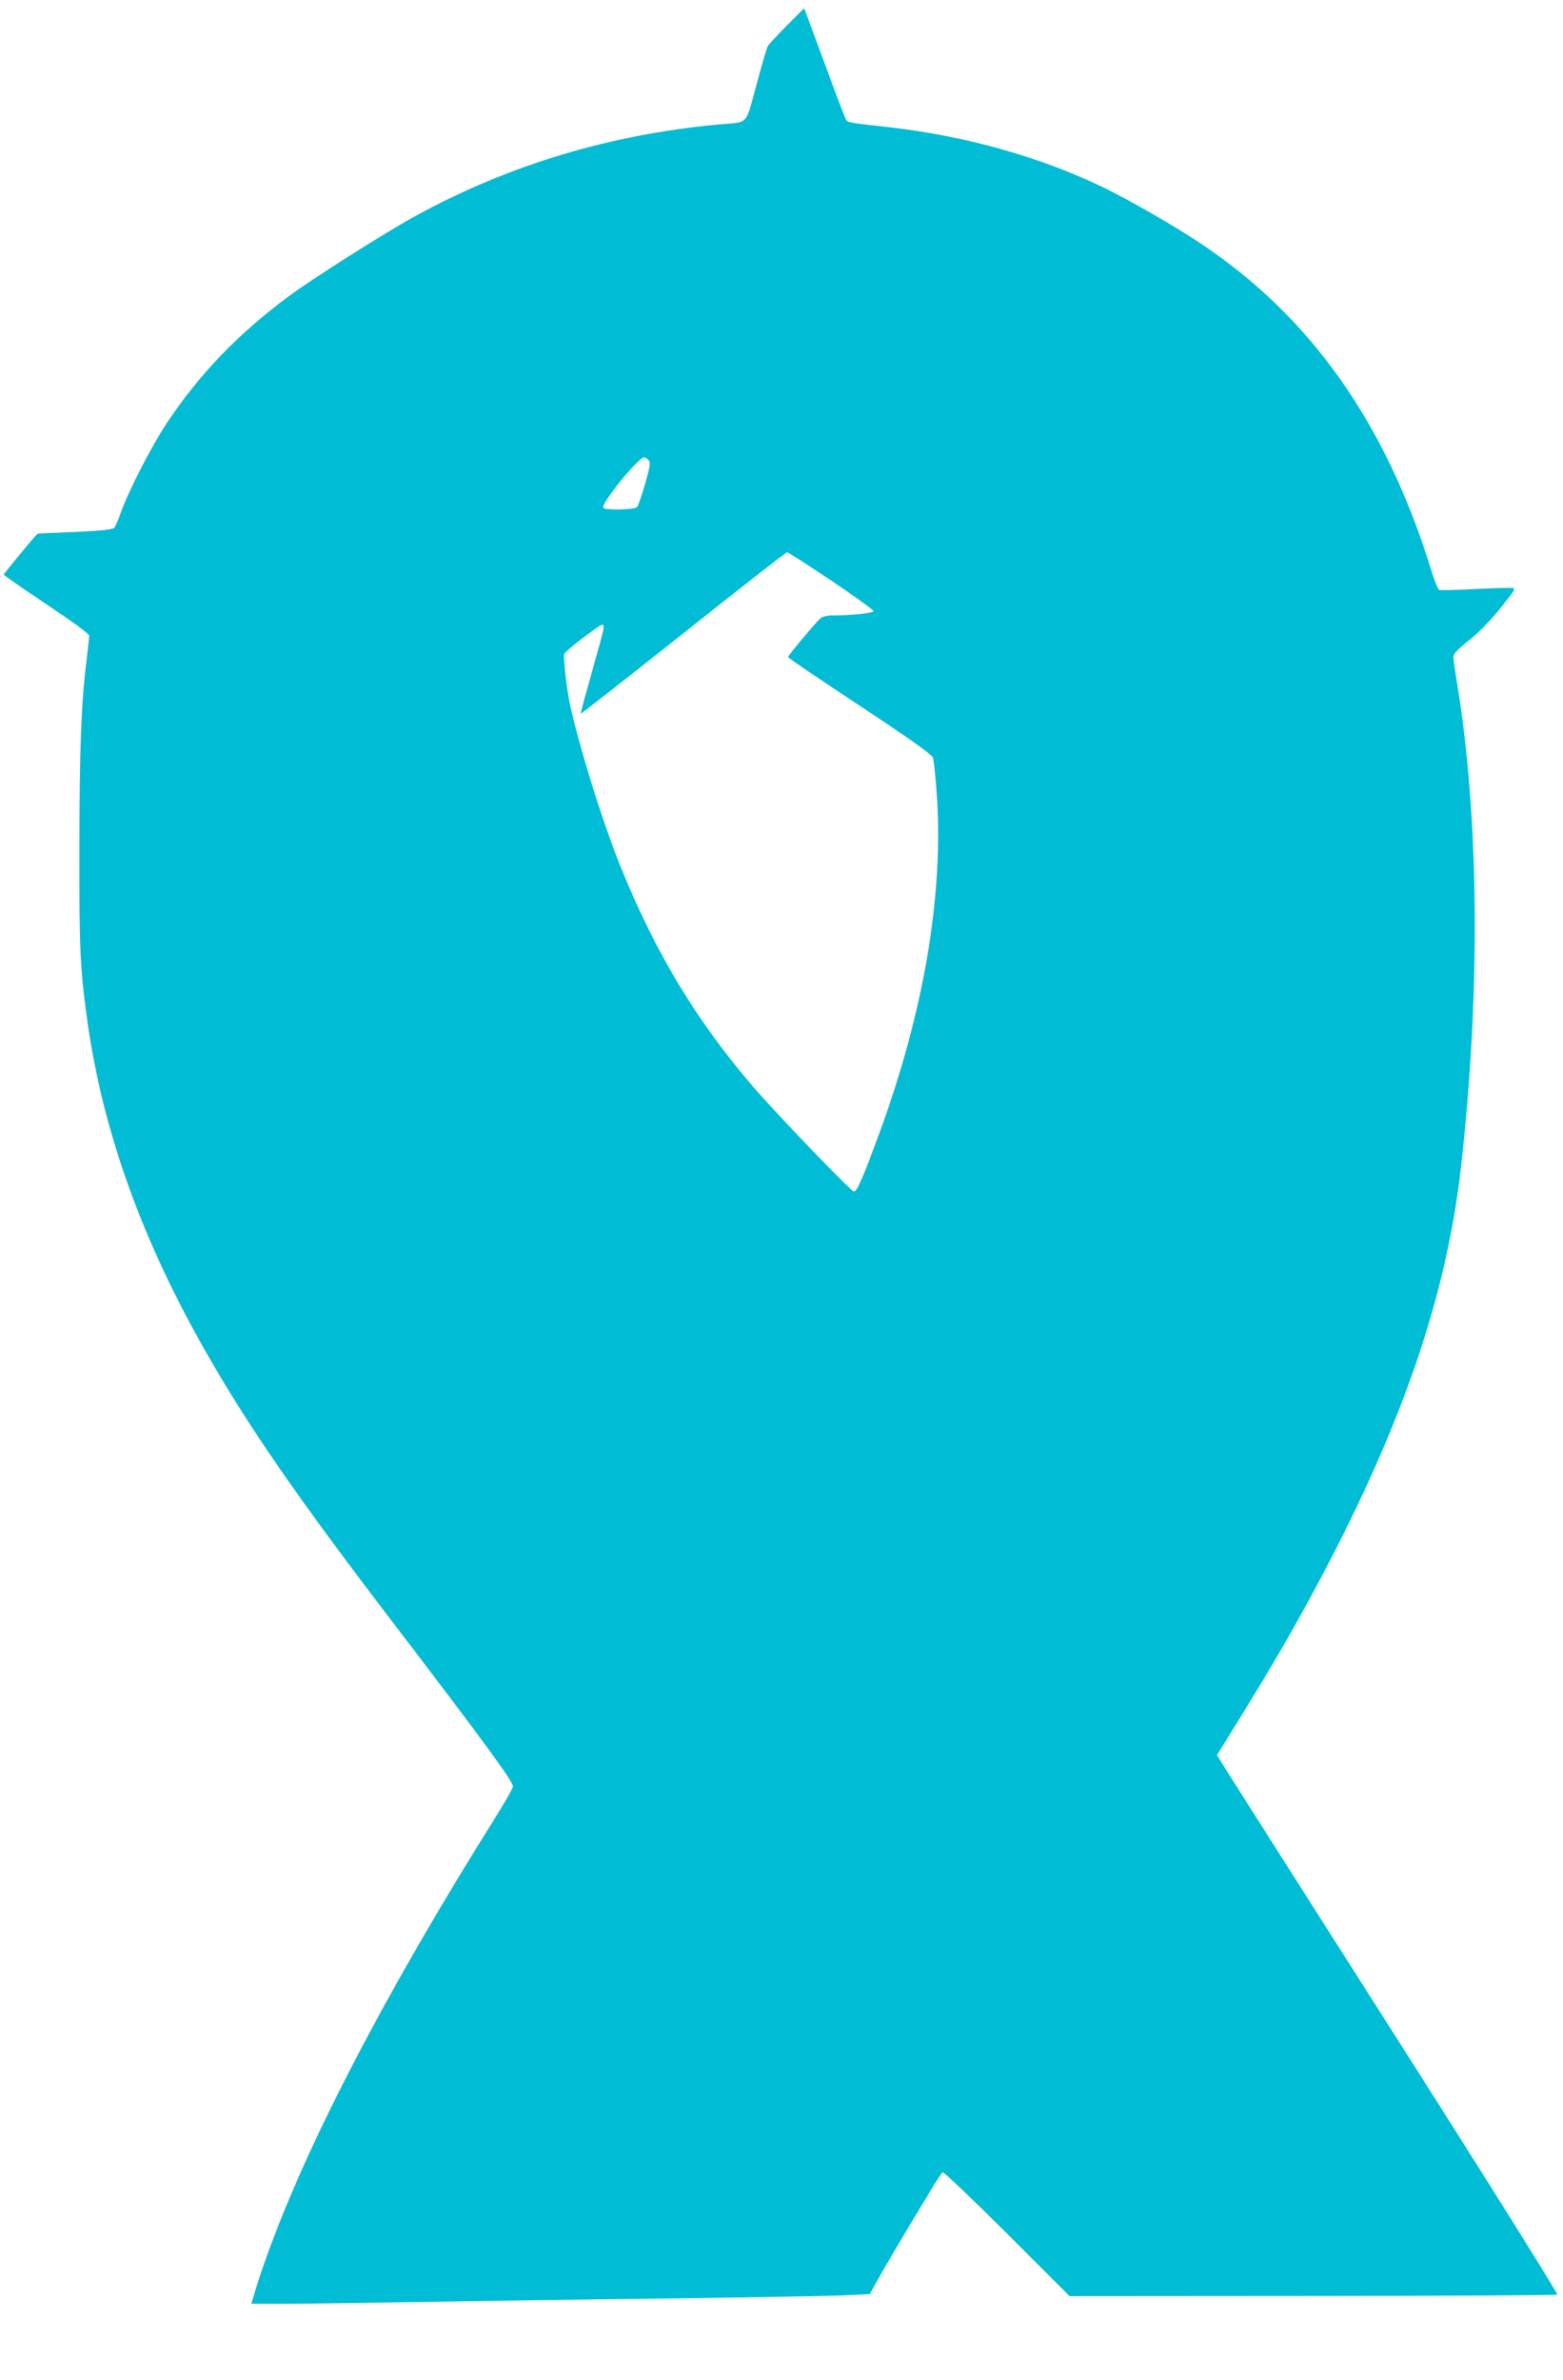 <?xml version="1.0" standalone="no"?>
<!DOCTYPE svg PUBLIC "-//W3C//DTD SVG 20010904//EN"
 "http://www.w3.org/TR/2001/REC-SVG-20010904/DTD/svg10.dtd">
<svg version="1.0" xmlns="http://www.w3.org/2000/svg"
 width="841pt" height="1280pt" viewBox="0 0 841 1280"
 preserveAspectRatio="xMidYMid meet">
<g transform="translate(0,1280) scale(0.1,-0.1)"
fill="#00bcd4" stroke="none">
<path d="M4231 12660 c-51 -52 -97 -102 -101 -110 -4 -8 -29 -91 -54 -185 -68
-249 -43 -219 -204 -234 -585 -53 -1136 -218 -1637 -493 -163 -89 -559 -340
-685 -434 -268 -199 -475 -414 -649 -674 -85 -127 -210 -371 -252 -490 -12
-36 -28 -71 -34 -78 -9 -10 -66 -16 -211 -23 -110 -4 -200 -8 -201 -9 -6 -1
-183 -215 -183 -220 0 -4 104 -76 230 -160 141 -94 230 -159 230 -169 0 -9 -7
-68 -14 -131 -29 -228 -38 -484 -39 -1005 -1 -545 4 -653 43 -936 84 -598 297
-1189 651 -1803 220 -384 482 -762 958 -1386 531 -695 681 -900 681 -928 0 -9
-47 -91 -104 -182 -645 -1029 -1087 -1901 -1282 -2527 l-22 -73 201 0 c111 0
443 5 737 10 294 5 897 14 1340 19 443 6 860 13 928 17 l122 6 57 102 c31 55
102 175 156 266 55 91 116 191 135 223 19 31 39 60 44 64 6 3 162 -146 347
-330 l336 -336 1307 1 c718 0 1311 4 1317 7 5 4 -364 594 -865 1381 -482 756
-896 1408 -921 1448 l-45 73 48 77 c252 406 363 597 518 889 435 823 668 1506
746 2188 107 934 99 1891 -20 2610 -11 66 -20 130 -20 142 0 17 23 41 83 88
50 40 116 106 169 173 78 96 85 107 65 110 -12 1 -103 -1 -202 -6 -99 -5 -185
-7 -191 -5 -7 2 -26 50 -43 106 -244 792 -650 1366 -1246 1761 -128 86 -348
212 -490 284 -341 170 -760 290 -1176 337 -233 26 -228 25 -239 45 -5 10 -58
148 -116 307 -58 158 -107 288 -107 288 -1 0 -44 -43 -96 -95z m-741 -2335
c11 -13 7 -36 -19 -128 -18 -61 -37 -118 -43 -124 -12 -15 -174 -18 -182 -4
-14 22 188 271 220 271 6 0 17 -7 24 -15z m982 -647 c125 -84 227 -158 228
-164 0 -11 -115 -24 -216 -24 -35 0 -58 -6 -71 -17 -28 -25 -173 -199 -173
-207 0 -4 173 -121 385 -261 277 -183 388 -262 395 -280 5 -14 15 -111 22
-216 33 -536 -73 -1153 -307 -1794 -91 -248 -125 -327 -141 -323 -18 4 -411
412 -537 558 -303 351 -525 716 -710 1170 -96 233 -217 617 -277 877 -20 84
-41 269 -33 288 6 15 189 155 202 155 17 0 15 -11 -53 -250 -35 -124 -63 -226
-61 -228 2 -2 250 193 552 432 301 240 553 436 558 436 6 0 112 -69 237 -152z"/>
</g>
</svg>
